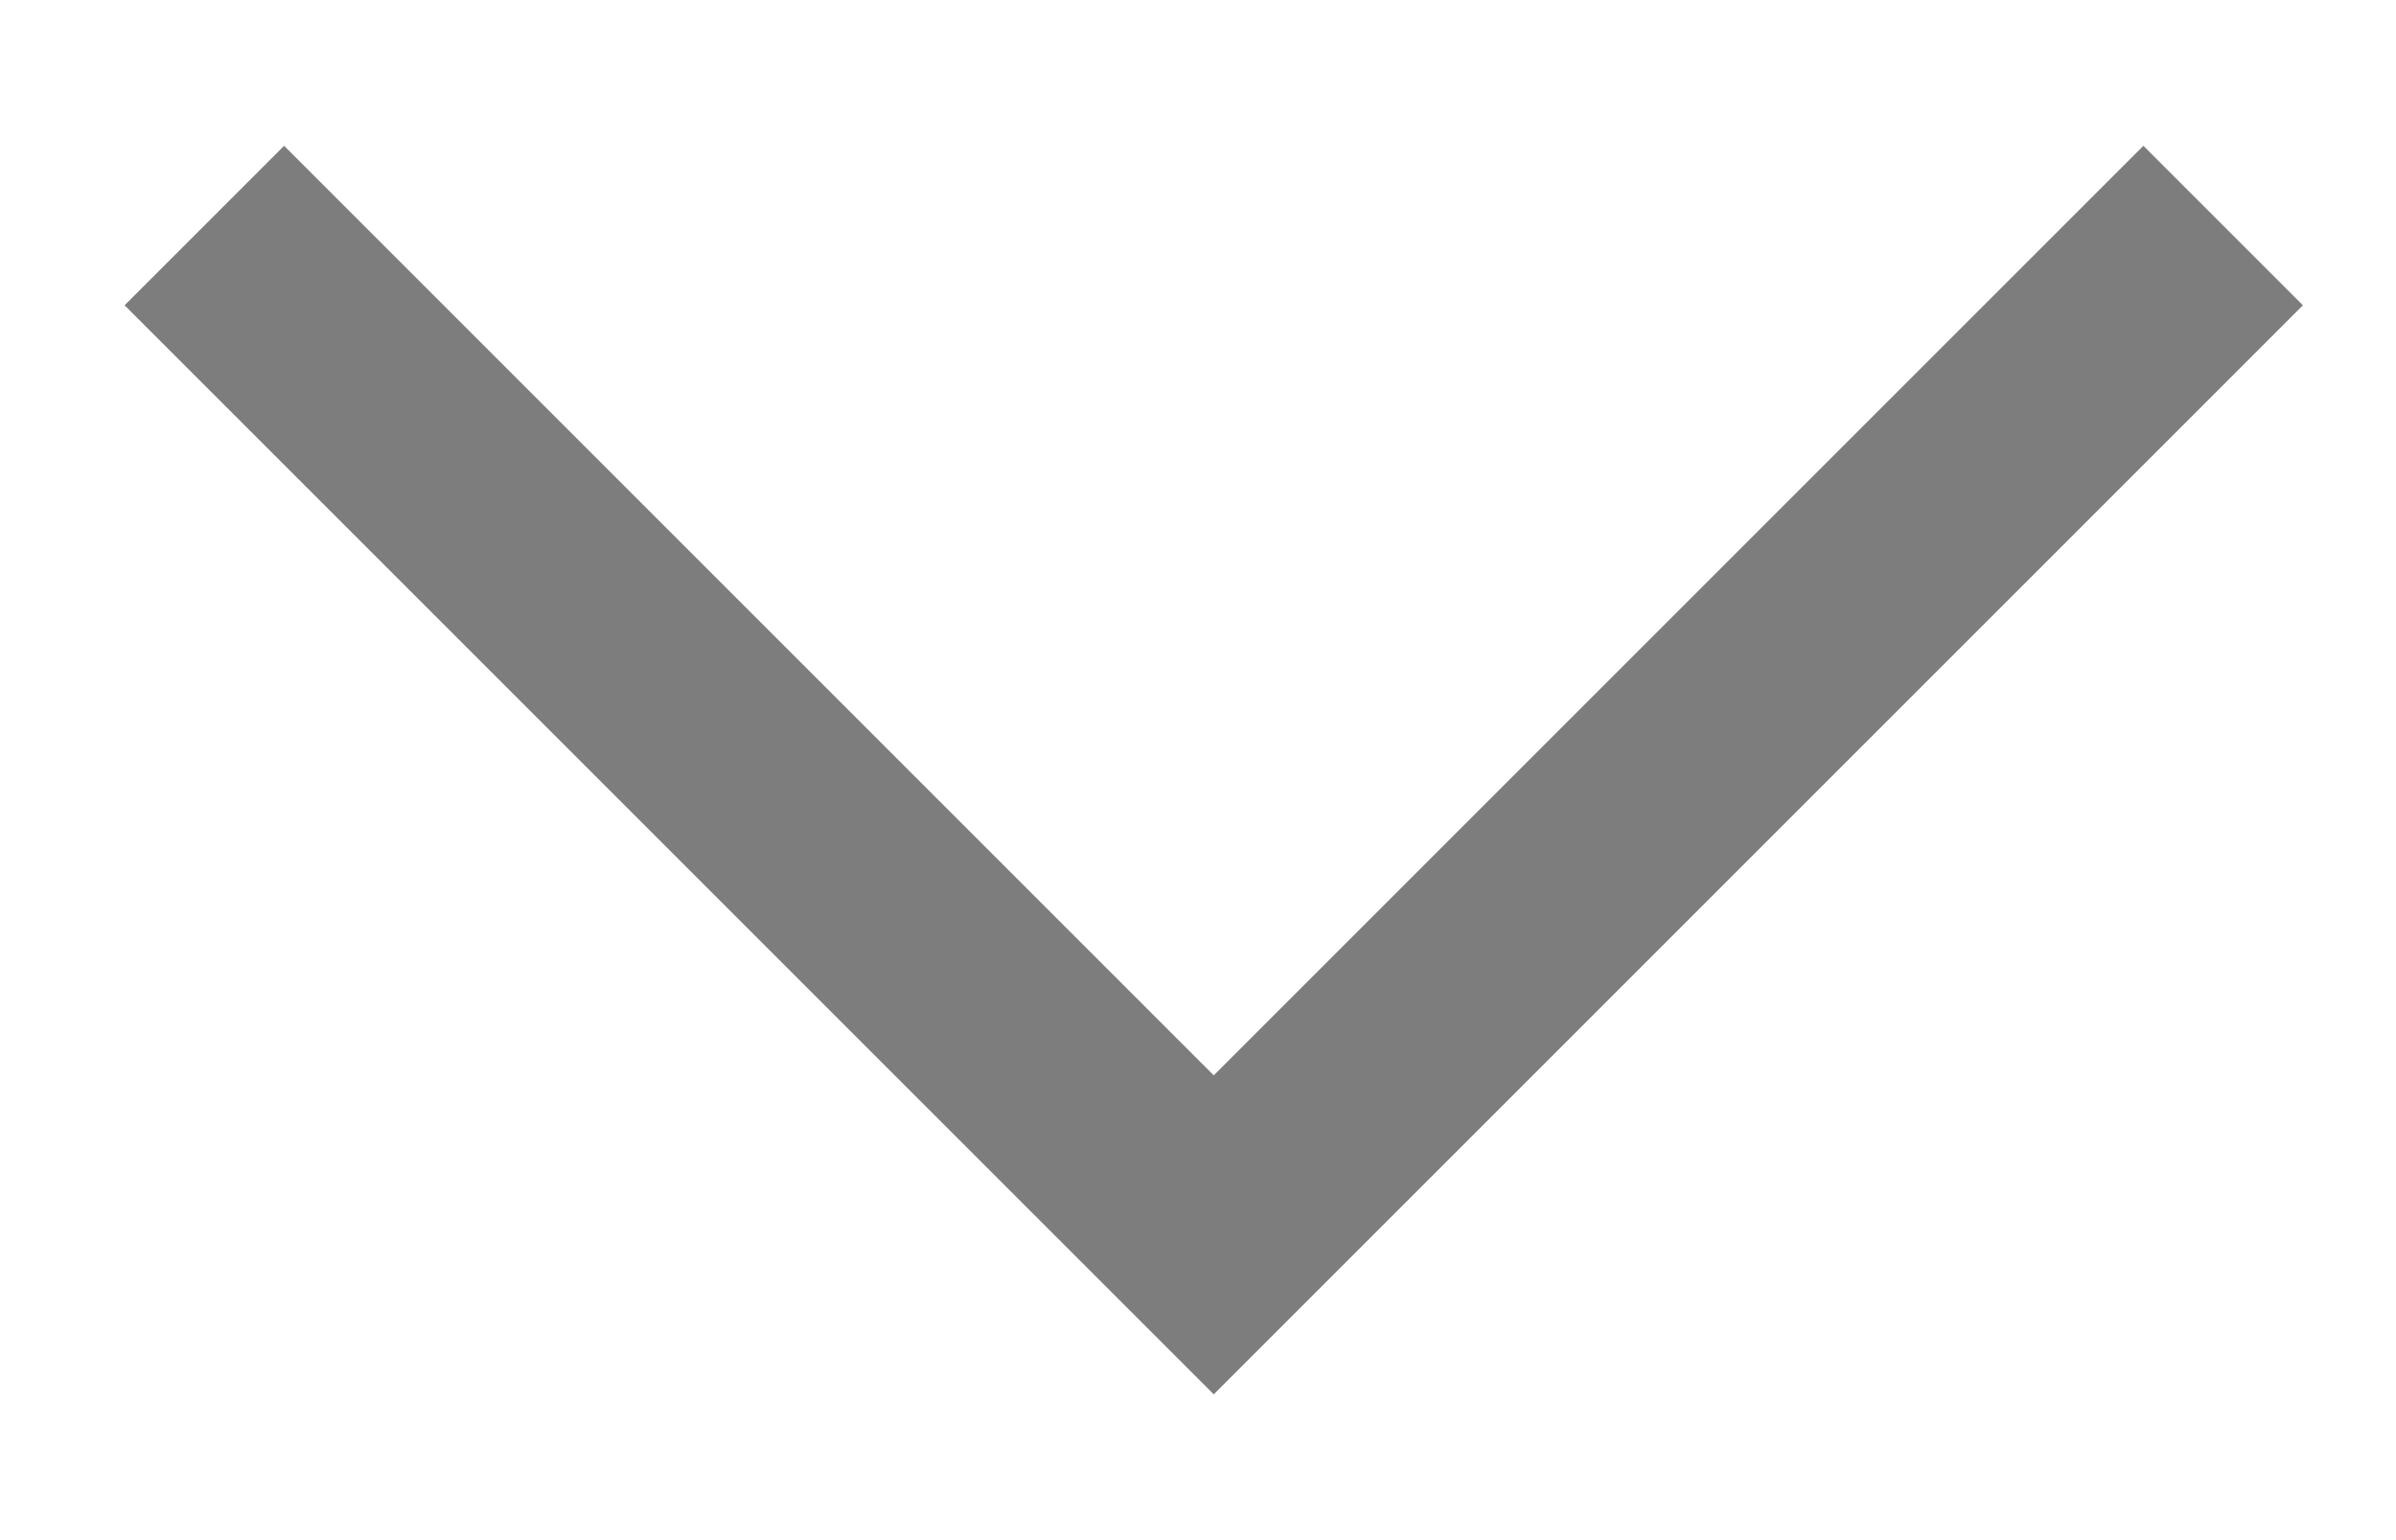 <svg width="14" height="9" viewBox="0 0 14 9" fill="none" xmlns="http://www.w3.org/2000/svg">
<path fill-rule="evenodd" clip-rule="evenodd" d="M12.524 0.852L13.456 1.784L7.092 8.148L0.728 1.784L1.66 0.852L7.092 6.284L12.524 0.852Z" fill="#7D7D7D"/>
</svg>
